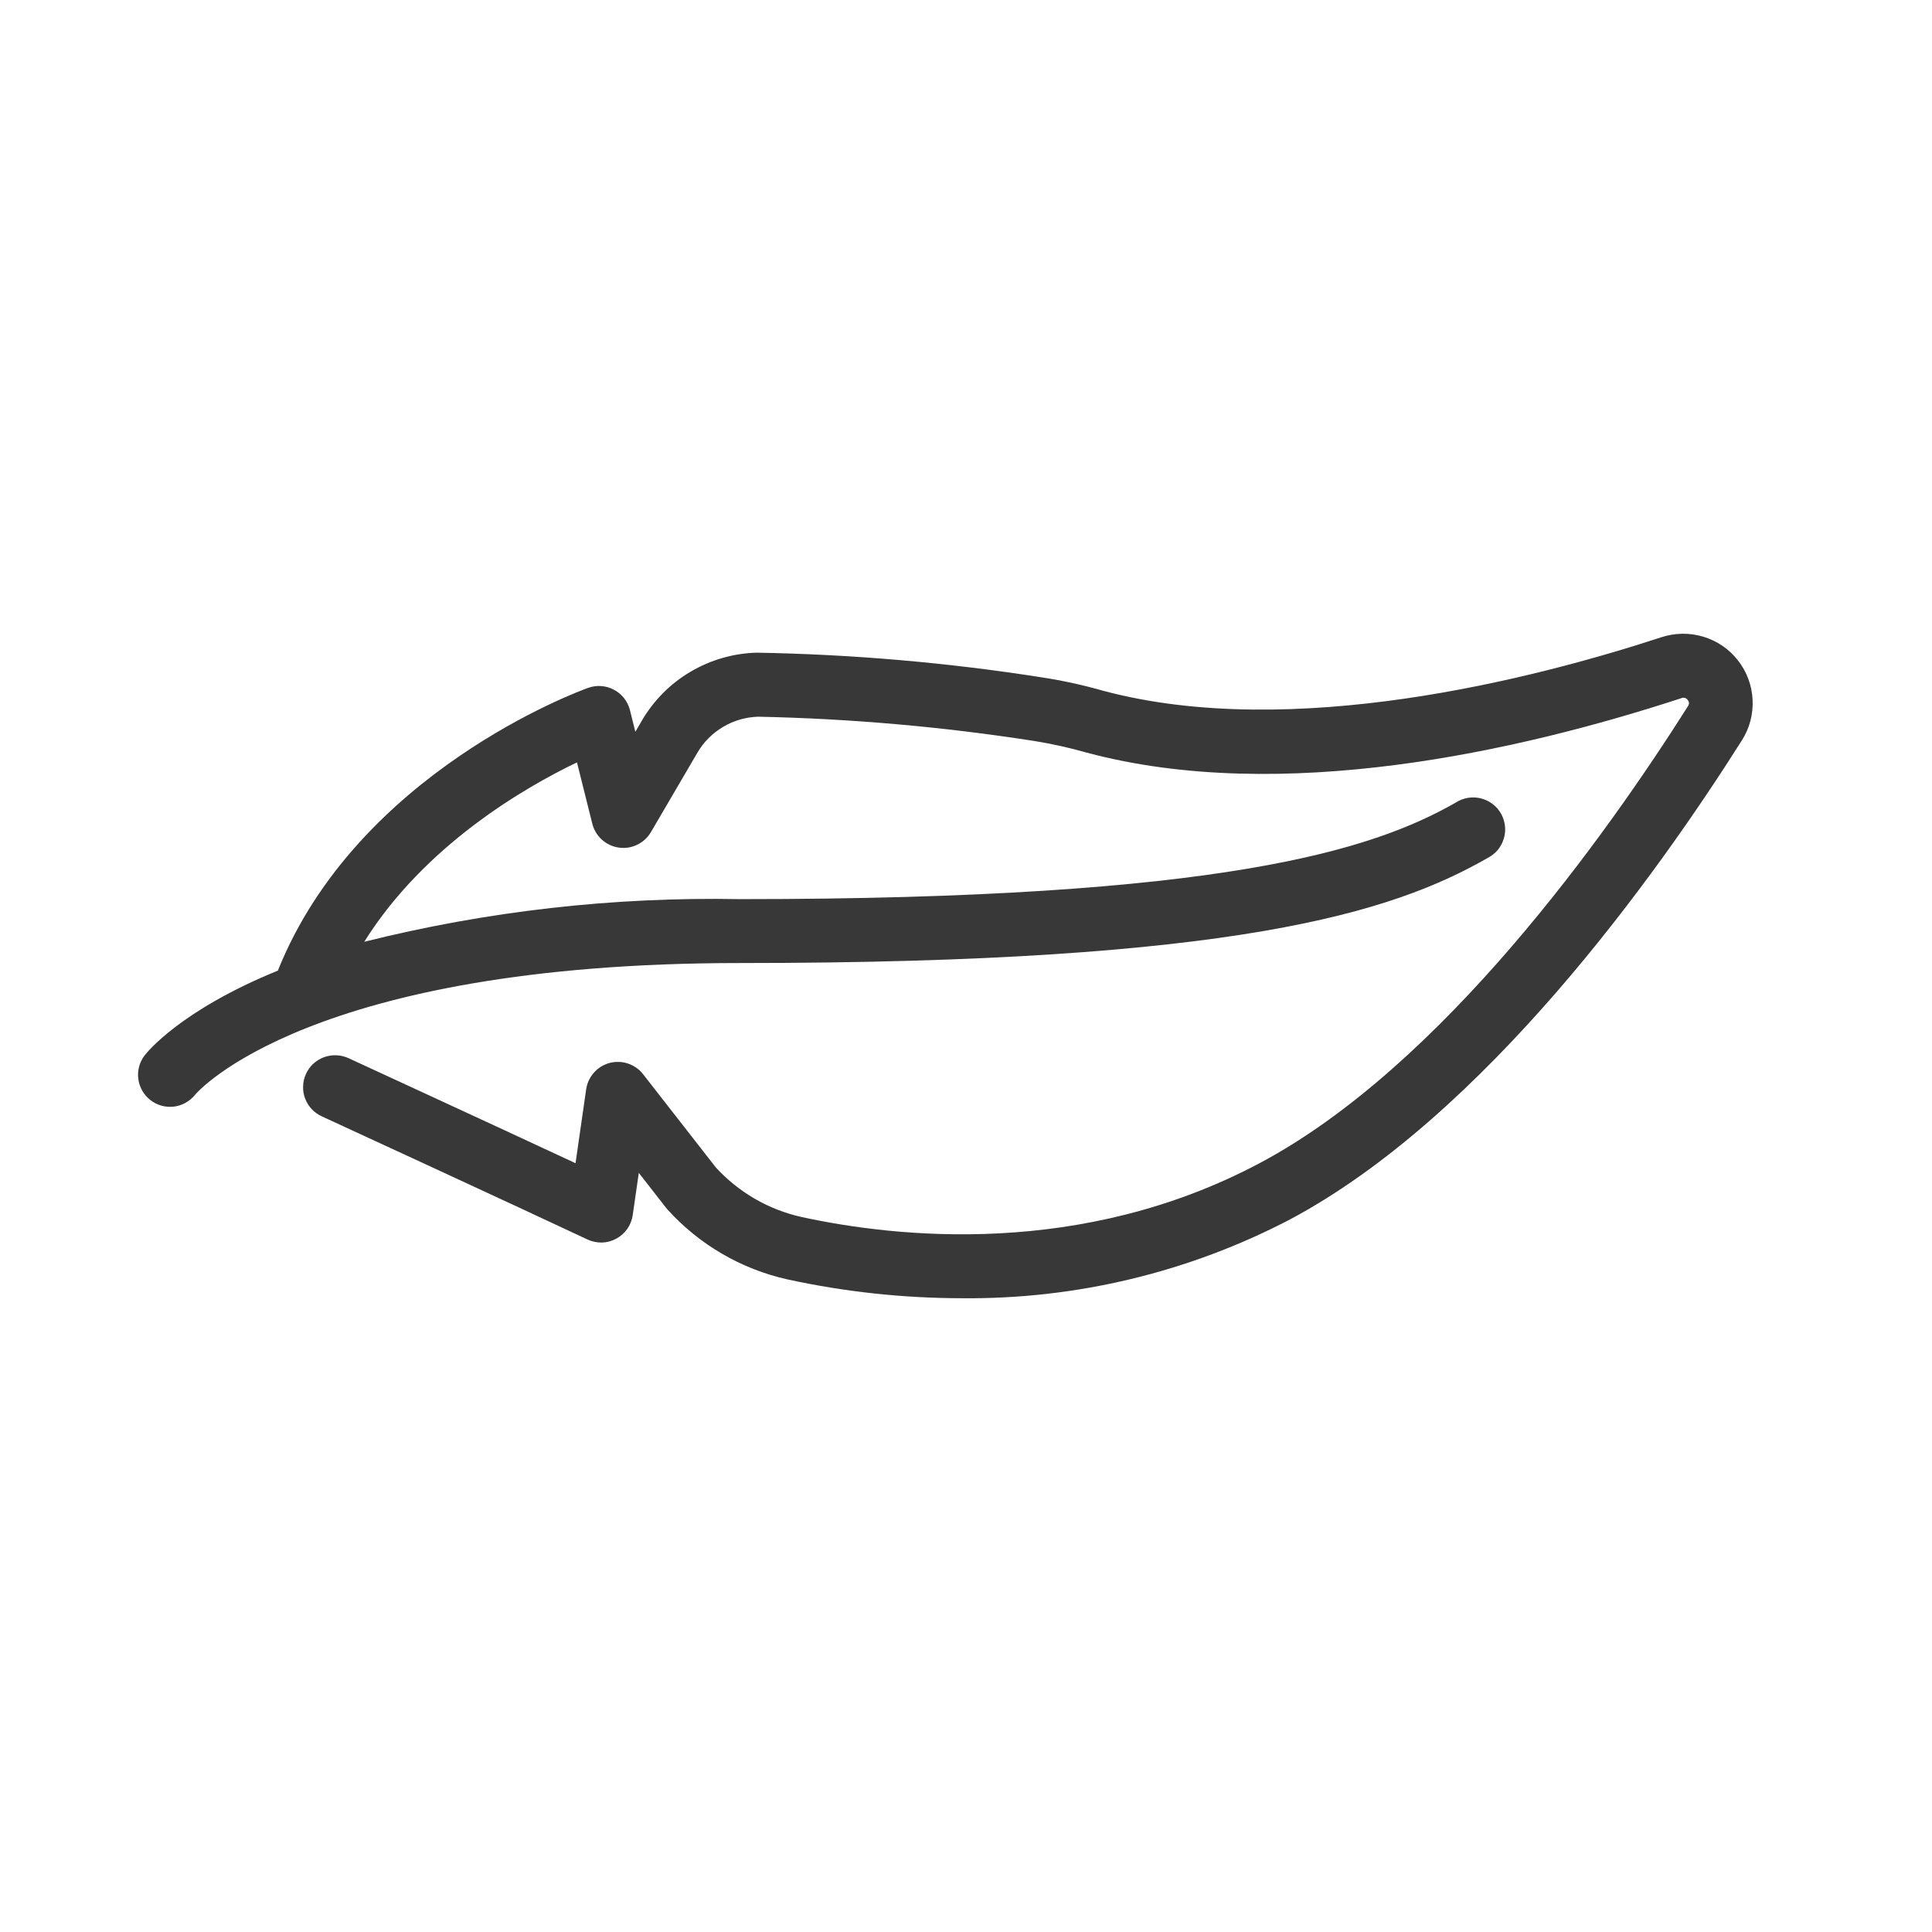 <svg xmlns="http://www.w3.org/2000/svg" fill="none" viewBox="0 0 28 28" height="28" width="28">
<g id="skin-type__icon--01">
<path fill="#383838" d="M21.099 11.631C21.152 11.597 21.211 11.574 21.273 11.563C21.335 11.553 21.399 11.555 21.46 11.57C21.521 11.585 21.579 11.612 21.629 11.65C21.68 11.688 21.722 11.736 21.753 11.79C21.784 11.845 21.804 11.905 21.811 11.968C21.818 12.03 21.813 12.094 21.794 12.154C21.776 12.214 21.746 12.271 21.706 12.319C21.665 12.367 21.615 12.406 21.559 12.435C20.176 13.226 17.906 13.957 10.727 13.957C4.485 13.957 2.862 15.824 2.827 15.866C2.751 15.961 2.641 16.023 2.52 16.038C2.399 16.052 2.277 16.019 2.181 15.944C2.085 15.87 2.021 15.761 2.005 15.64C1.988 15.52 2.02 15.397 2.093 15.3C2.129 15.252 2.616 14.642 4.027 14.067C5.178 11.197 8.386 10.018 8.524 9.969C8.585 9.947 8.65 9.938 8.714 9.943C8.779 9.948 8.842 9.966 8.899 9.997C8.956 10.027 9.006 10.069 9.046 10.12C9.085 10.171 9.114 10.23 9.13 10.293L9.208 10.606L9.304 10.441C9.475 10.15 9.717 9.906 10.008 9.735C10.299 9.563 10.629 9.468 10.967 9.459C12.353 9.483 13.736 9.603 15.106 9.818C15.405 9.864 15.701 9.929 15.991 10.012C18.727 10.742 22.231 9.839 24.073 9.237C24.271 9.171 24.484 9.167 24.683 9.227C24.883 9.286 25.059 9.406 25.187 9.57C25.316 9.734 25.39 9.934 25.4 10.142C25.41 10.35 25.356 10.556 25.244 10.731C24.012 12.678 21.521 16.167 18.696 17.673C17.229 18.439 15.596 18.831 13.941 18.815C13.091 18.814 12.243 18.723 11.412 18.542C10.74 18.392 10.132 18.037 9.671 17.526C9.664 17.518 9.657 17.51 9.651 17.502L9.258 16.998L9.17 17.61C9.16 17.681 9.133 17.75 9.092 17.809C9.05 17.869 8.995 17.918 8.931 17.952C8.867 17.987 8.796 18.006 8.723 18.008C8.651 18.009 8.579 17.994 8.513 17.963C7.464 17.469 4.696 16.194 4.668 16.181C4.612 16.156 4.561 16.12 4.519 16.076C4.477 16.031 4.444 15.978 4.422 15.921C4.4 15.863 4.39 15.802 4.393 15.741C4.395 15.679 4.409 15.619 4.435 15.563C4.46 15.507 4.497 15.457 4.542 15.415C4.587 15.374 4.641 15.342 4.698 15.321C4.756 15.3 4.817 15.291 4.879 15.294C4.94 15.297 5 15.312 5.056 15.338C5.08 15.35 7.093 16.276 8.341 16.858L8.495 15.788C8.508 15.698 8.547 15.614 8.608 15.545C8.668 15.477 8.747 15.429 8.835 15.405C8.923 15.382 9.016 15.385 9.102 15.414C9.188 15.443 9.264 15.496 9.32 15.568L10.374 16.919C10.704 17.279 11.136 17.53 11.613 17.637C12.985 17.936 15.671 18.233 18.262 16.854C20.9 15.449 23.279 12.105 24.463 10.235C24.473 10.222 24.478 10.205 24.478 10.189C24.477 10.172 24.47 10.156 24.459 10.144C24.449 10.129 24.434 10.119 24.417 10.114C24.4 10.11 24.382 10.111 24.366 10.119C21.993 10.894 18.572 11.66 15.754 10.909C15.499 10.836 15.24 10.779 14.978 10.737C13.658 10.532 12.326 10.415 10.99 10.387C10.811 10.392 10.635 10.442 10.481 10.534C10.326 10.625 10.197 10.754 10.107 10.909L9.434 12.059C9.388 12.138 9.319 12.202 9.236 12.242C9.153 12.283 9.06 12.297 8.968 12.284C8.877 12.271 8.792 12.231 8.723 12.169C8.655 12.108 8.606 12.027 8.584 11.937L8.362 11.049C7.614 11.408 6.156 12.246 5.279 13.649C7.059 13.204 8.891 12.996 10.726 13.031C17.708 13.031 19.887 12.323 21.099 11.631Z" id="Vector"></path>
</g>
</svg>

